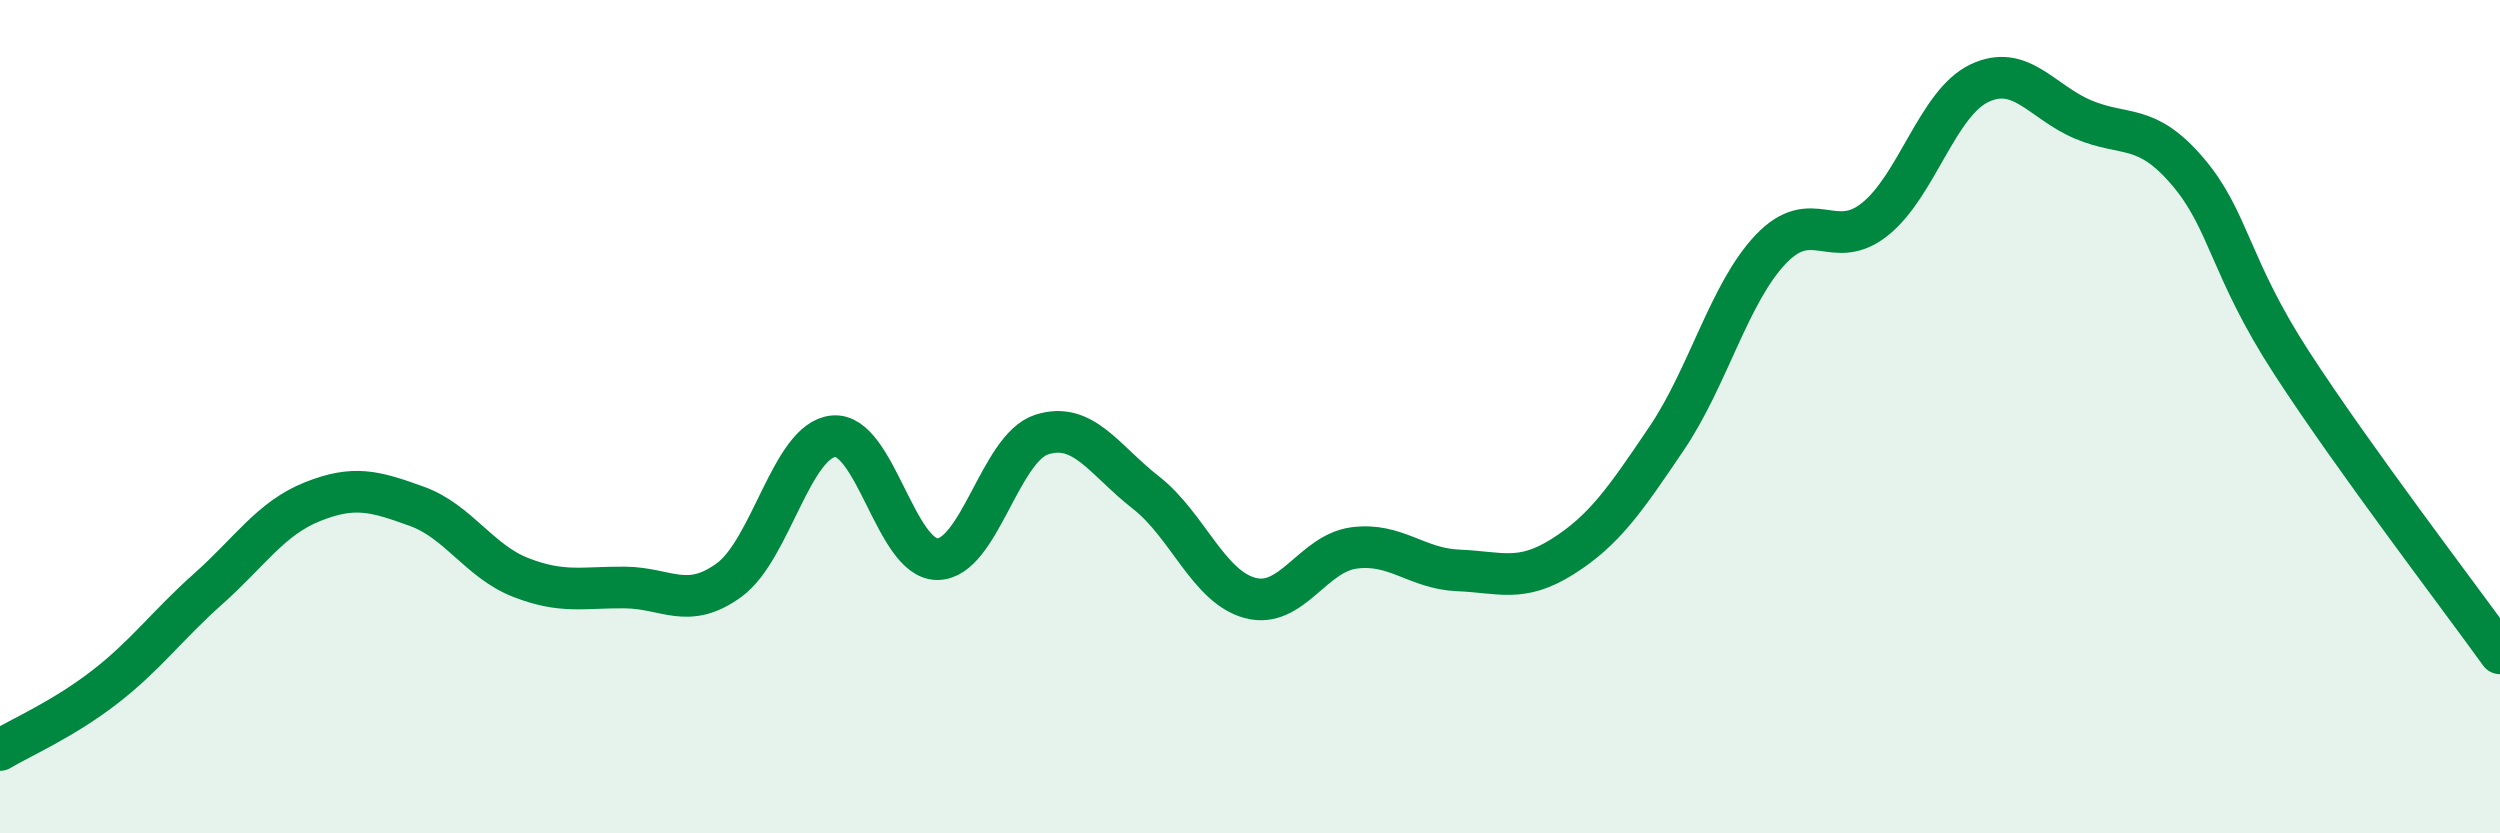 
    <svg width="60" height="20" viewBox="0 0 60 20" xmlns="http://www.w3.org/2000/svg">
      <path
        d="M 0,18 C 0.5,17.7 1.5,17.27 2.5,16.5 C 3.5,15.73 4,15.02 5,14.13 C 6,13.24 6.5,12.44 7.5,12.04 C 8.5,11.64 9,11.79 10,12.15 C 11,12.51 11.5,13.47 12.5,13.86 C 13.5,14.25 14,14.09 15,14.1 C 16,14.11 16.5,14.65 17.5,13.92 C 18.5,13.19 19,10.57 20,10.47 C 21,10.37 21.5,13.43 22.5,13.42 C 23.5,13.41 24,10.75 25,10.43 C 26,10.11 26.5,11.04 27.5,11.82 C 28.5,12.6 29,14.08 30,14.35 C 31,14.62 31.5,13.28 32.5,13.15 C 33.5,13.02 34,13.65 35,13.69 C 36,13.73 36.5,13.99 37.5,13.36 C 38.5,12.73 39,12 40,10.52 C 41,9.04 41.5,7.03 42.5,5.98 C 43.5,4.93 44,6.06 45,5.26 C 46,4.46 46.5,2.48 47.5,2 C 48.5,1.52 49,2.45 50,2.87 C 51,3.29 51.5,2.94 52.5,4.11 C 53.5,5.28 53.5,6.4 55,8.71 C 56.5,11.02 59,14.29 60,15.68L60 20L0 20Z"
        fill="#008740"
        opacity="0.1"
        stroke-linecap="round"
        stroke-linejoin="round"
      />
      <path
        d="M 0,18 C 0.5,17.7 1.5,17.27 2.5,16.5 C 3.5,15.73 4,15.02 5,14.13 C 6,13.24 6.5,12.44 7.5,12.04 C 8.5,11.64 9,11.79 10,12.15 C 11,12.51 11.5,13.47 12.5,13.86 C 13.5,14.25 14,14.09 15,14.1 C 16,14.11 16.5,14.65 17.5,13.92 C 18.5,13.19 19,10.57 20,10.47 C 21,10.37 21.5,13.43 22.5,13.42 C 23.5,13.41 24,10.75 25,10.43 C 26,10.11 26.5,11.04 27.5,11.82 C 28.5,12.6 29,14.08 30,14.35 C 31,14.62 31.5,13.28 32.5,13.15 C 33.5,13.02 34,13.65 35,13.69 C 36,13.73 36.5,13.99 37.5,13.36 C 38.5,12.73 39,12 40,10.52 C 41,9.04 41.5,7.03 42.5,5.98 C 43.5,4.93 44,6.06 45,5.26 C 46,4.46 46.5,2.48 47.5,2 C 48.5,1.52 49,2.45 50,2.87 C 51,3.29 51.5,2.94 52.5,4.11 C 53.5,5.28 53.5,6.4 55,8.71 C 56.5,11.02 59,14.29 60,15.68"
        stroke="#008740"
        stroke-width="1"
        fill="none"
        stroke-linecap="round"
        stroke-linejoin="round"
      />
    </svg>
  